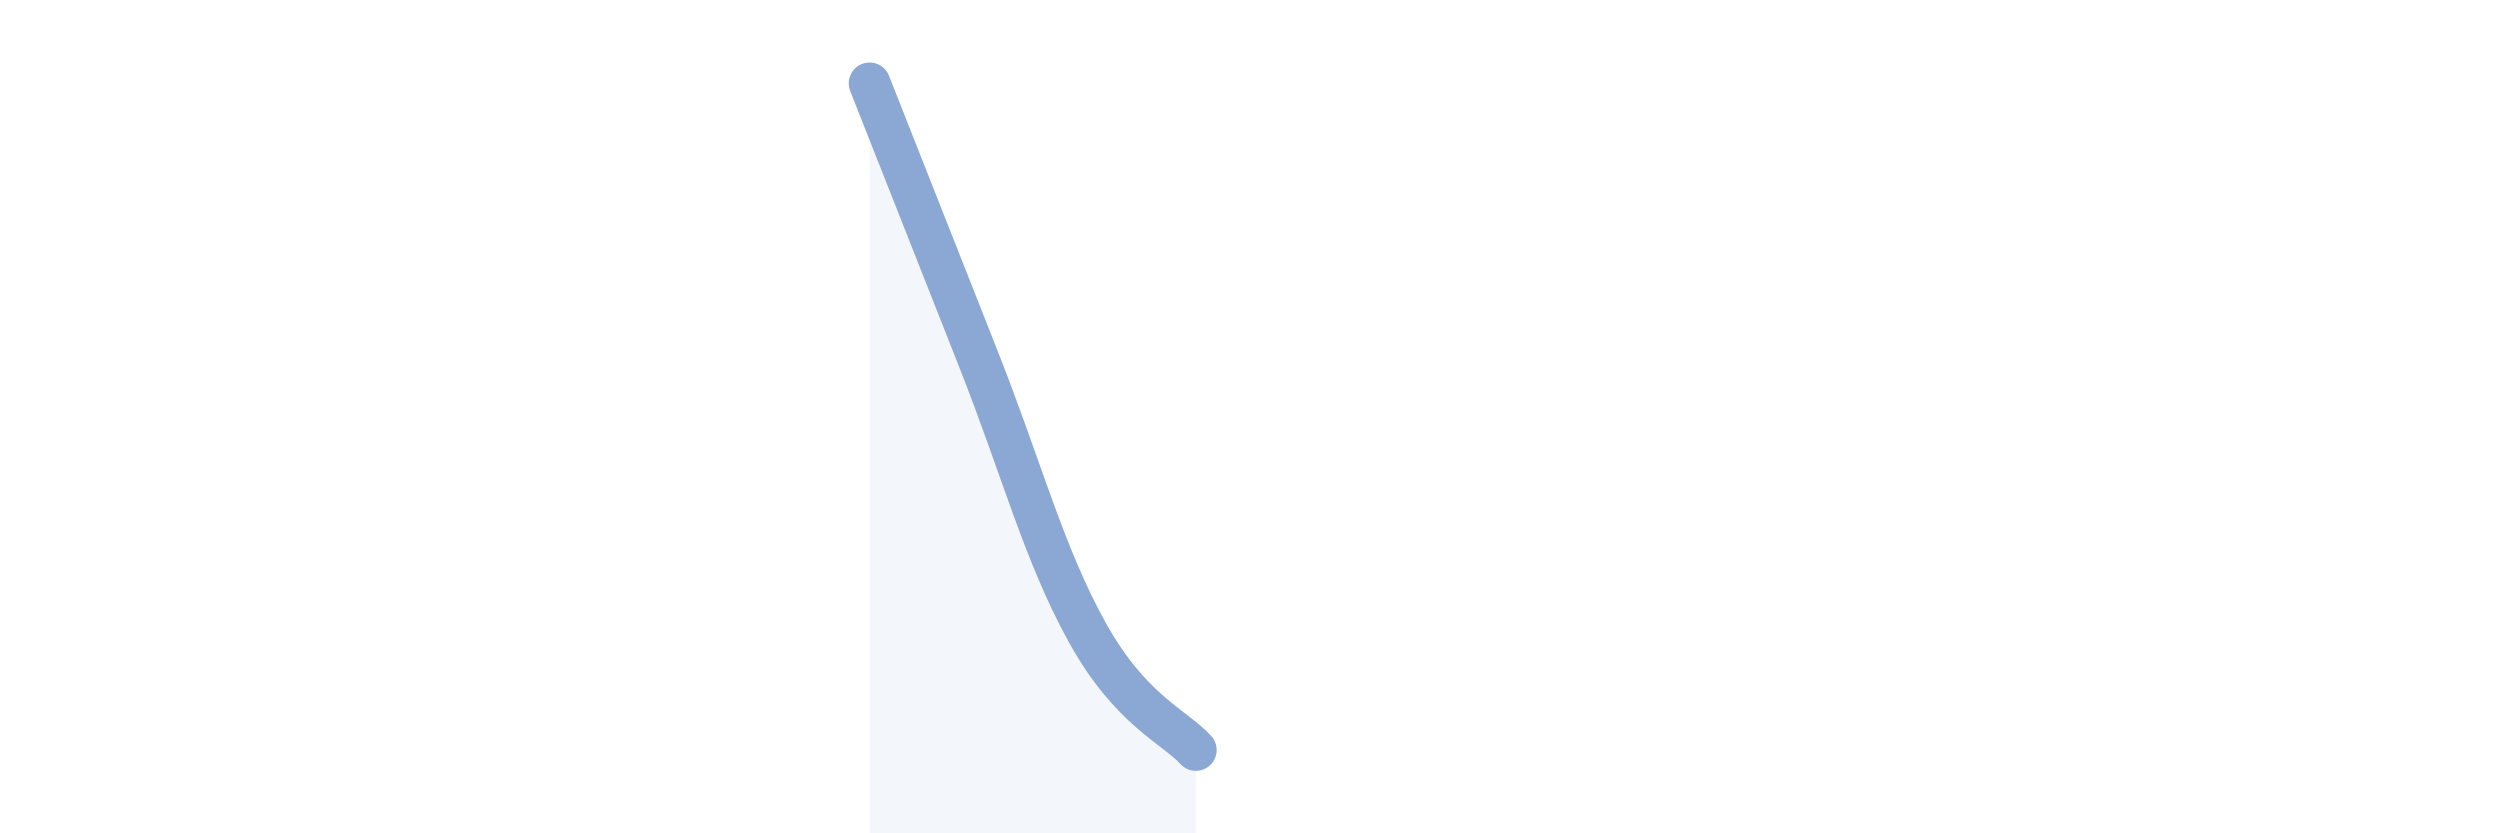 
    <svg width="60" height="20" viewBox="0 0 60 20" xmlns="http://www.w3.org/2000/svg">
      <path
        d="M 20.87,2 C 21.39,3.32 22.44,5.98 23.48,8.61 C 24.52,11.24 25.05,13.29 26.09,15.17 C 27.13,17.05 28.18,17.43 28.7,18L28.7 20L20.87 20Z"
        fill="#8ba7d3"
        opacity="0.1"
        stroke-linecap="round"
        stroke-linejoin="round"
      />
      <path
        d="M 20.87,2 C 21.39,3.32 22.44,5.98 23.48,8.61 C 24.52,11.24 25.05,13.29 26.09,15.17 C 27.13,17.05 28.18,17.43 28.7,18"
        stroke="#8ba7d3"
        stroke-width="1"
        fill="none"
        stroke-linecap="round"
        stroke-linejoin="round"
      />
    </svg>
  